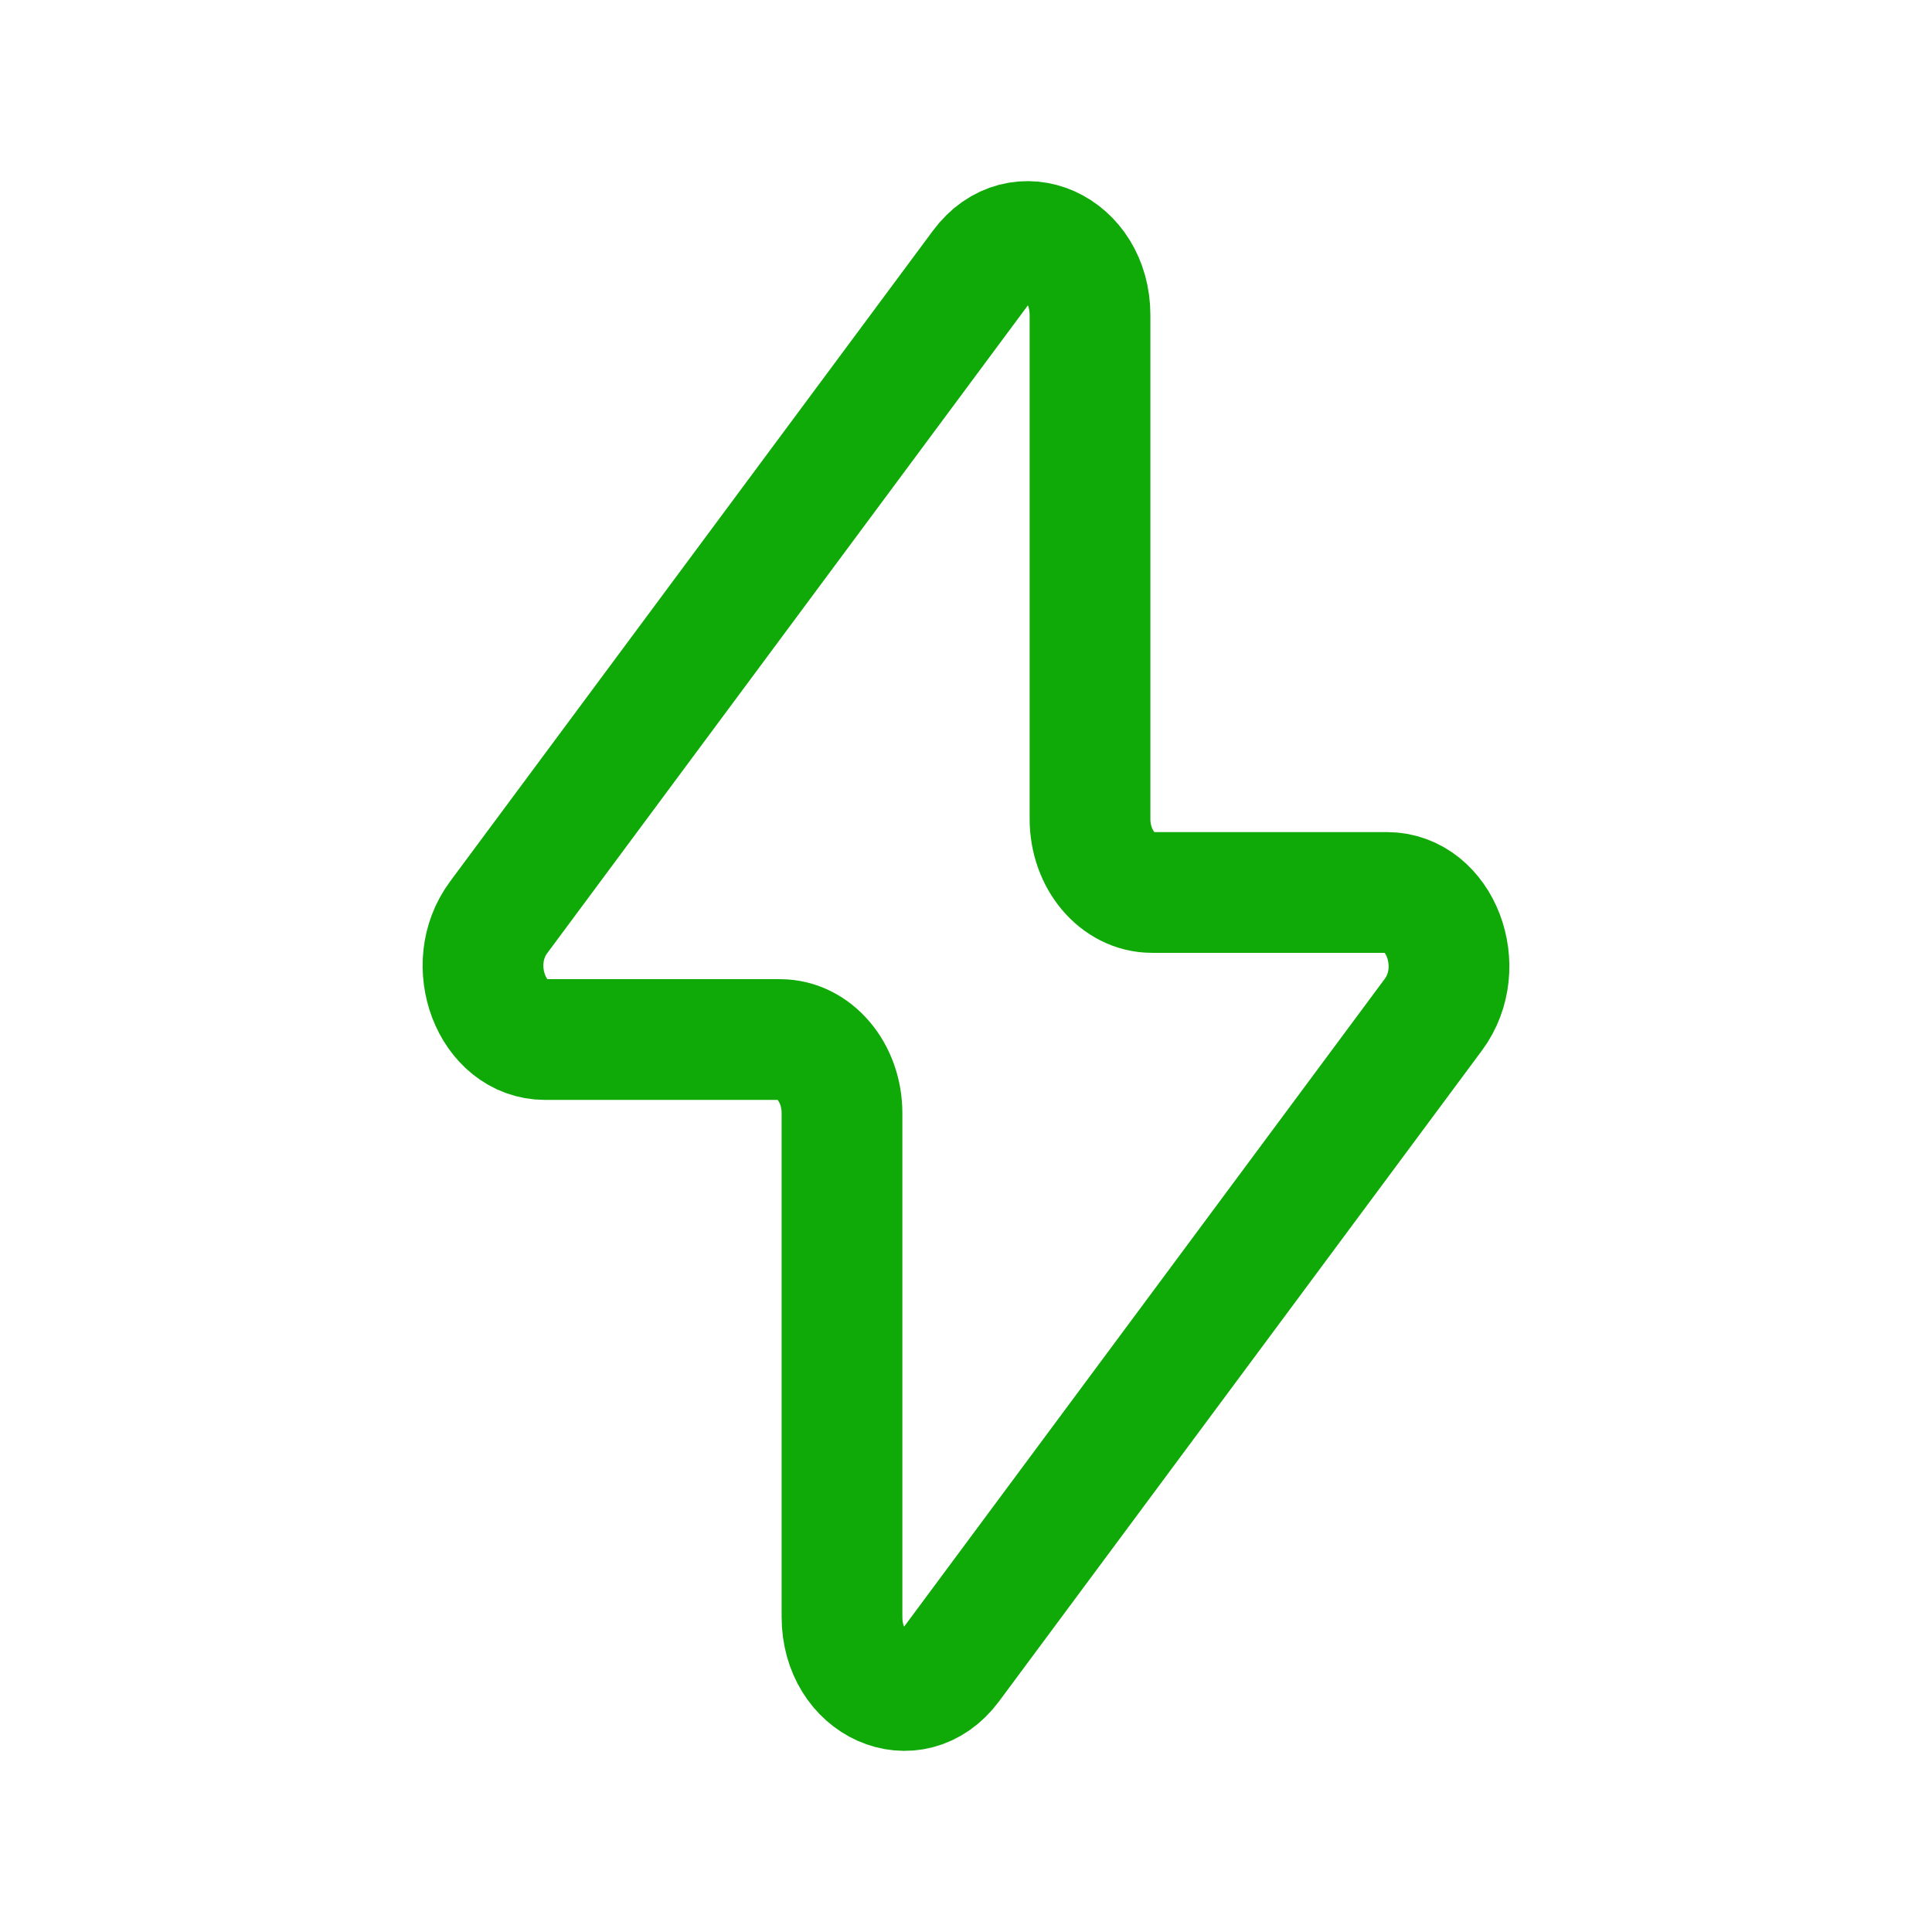 <svg width="64" height="64" viewBox="0 0 64 64" fill="none" xmlns="http://www.w3.org/2000/svg">
<path d="M16.516 30.391L32.512 8.832C33.763 7.146 36.108 8.195 36.108 10.441V27.128C36.108 28.473 37.028 29.564 38.162 29.564H45.942C47.709 29.564 48.651 32.036 47.484 33.609L31.488 55.168C30.237 56.854 27.892 55.805 27.892 53.559V36.872C27.892 35.527 26.973 34.436 25.838 34.436H18.058C16.291 34.436 15.348 31.964 16.516 30.391Z" stroke="#0FAA08" stroke-width="4" stroke-linecap="round" stroke-linejoin="round"/>
</svg>
